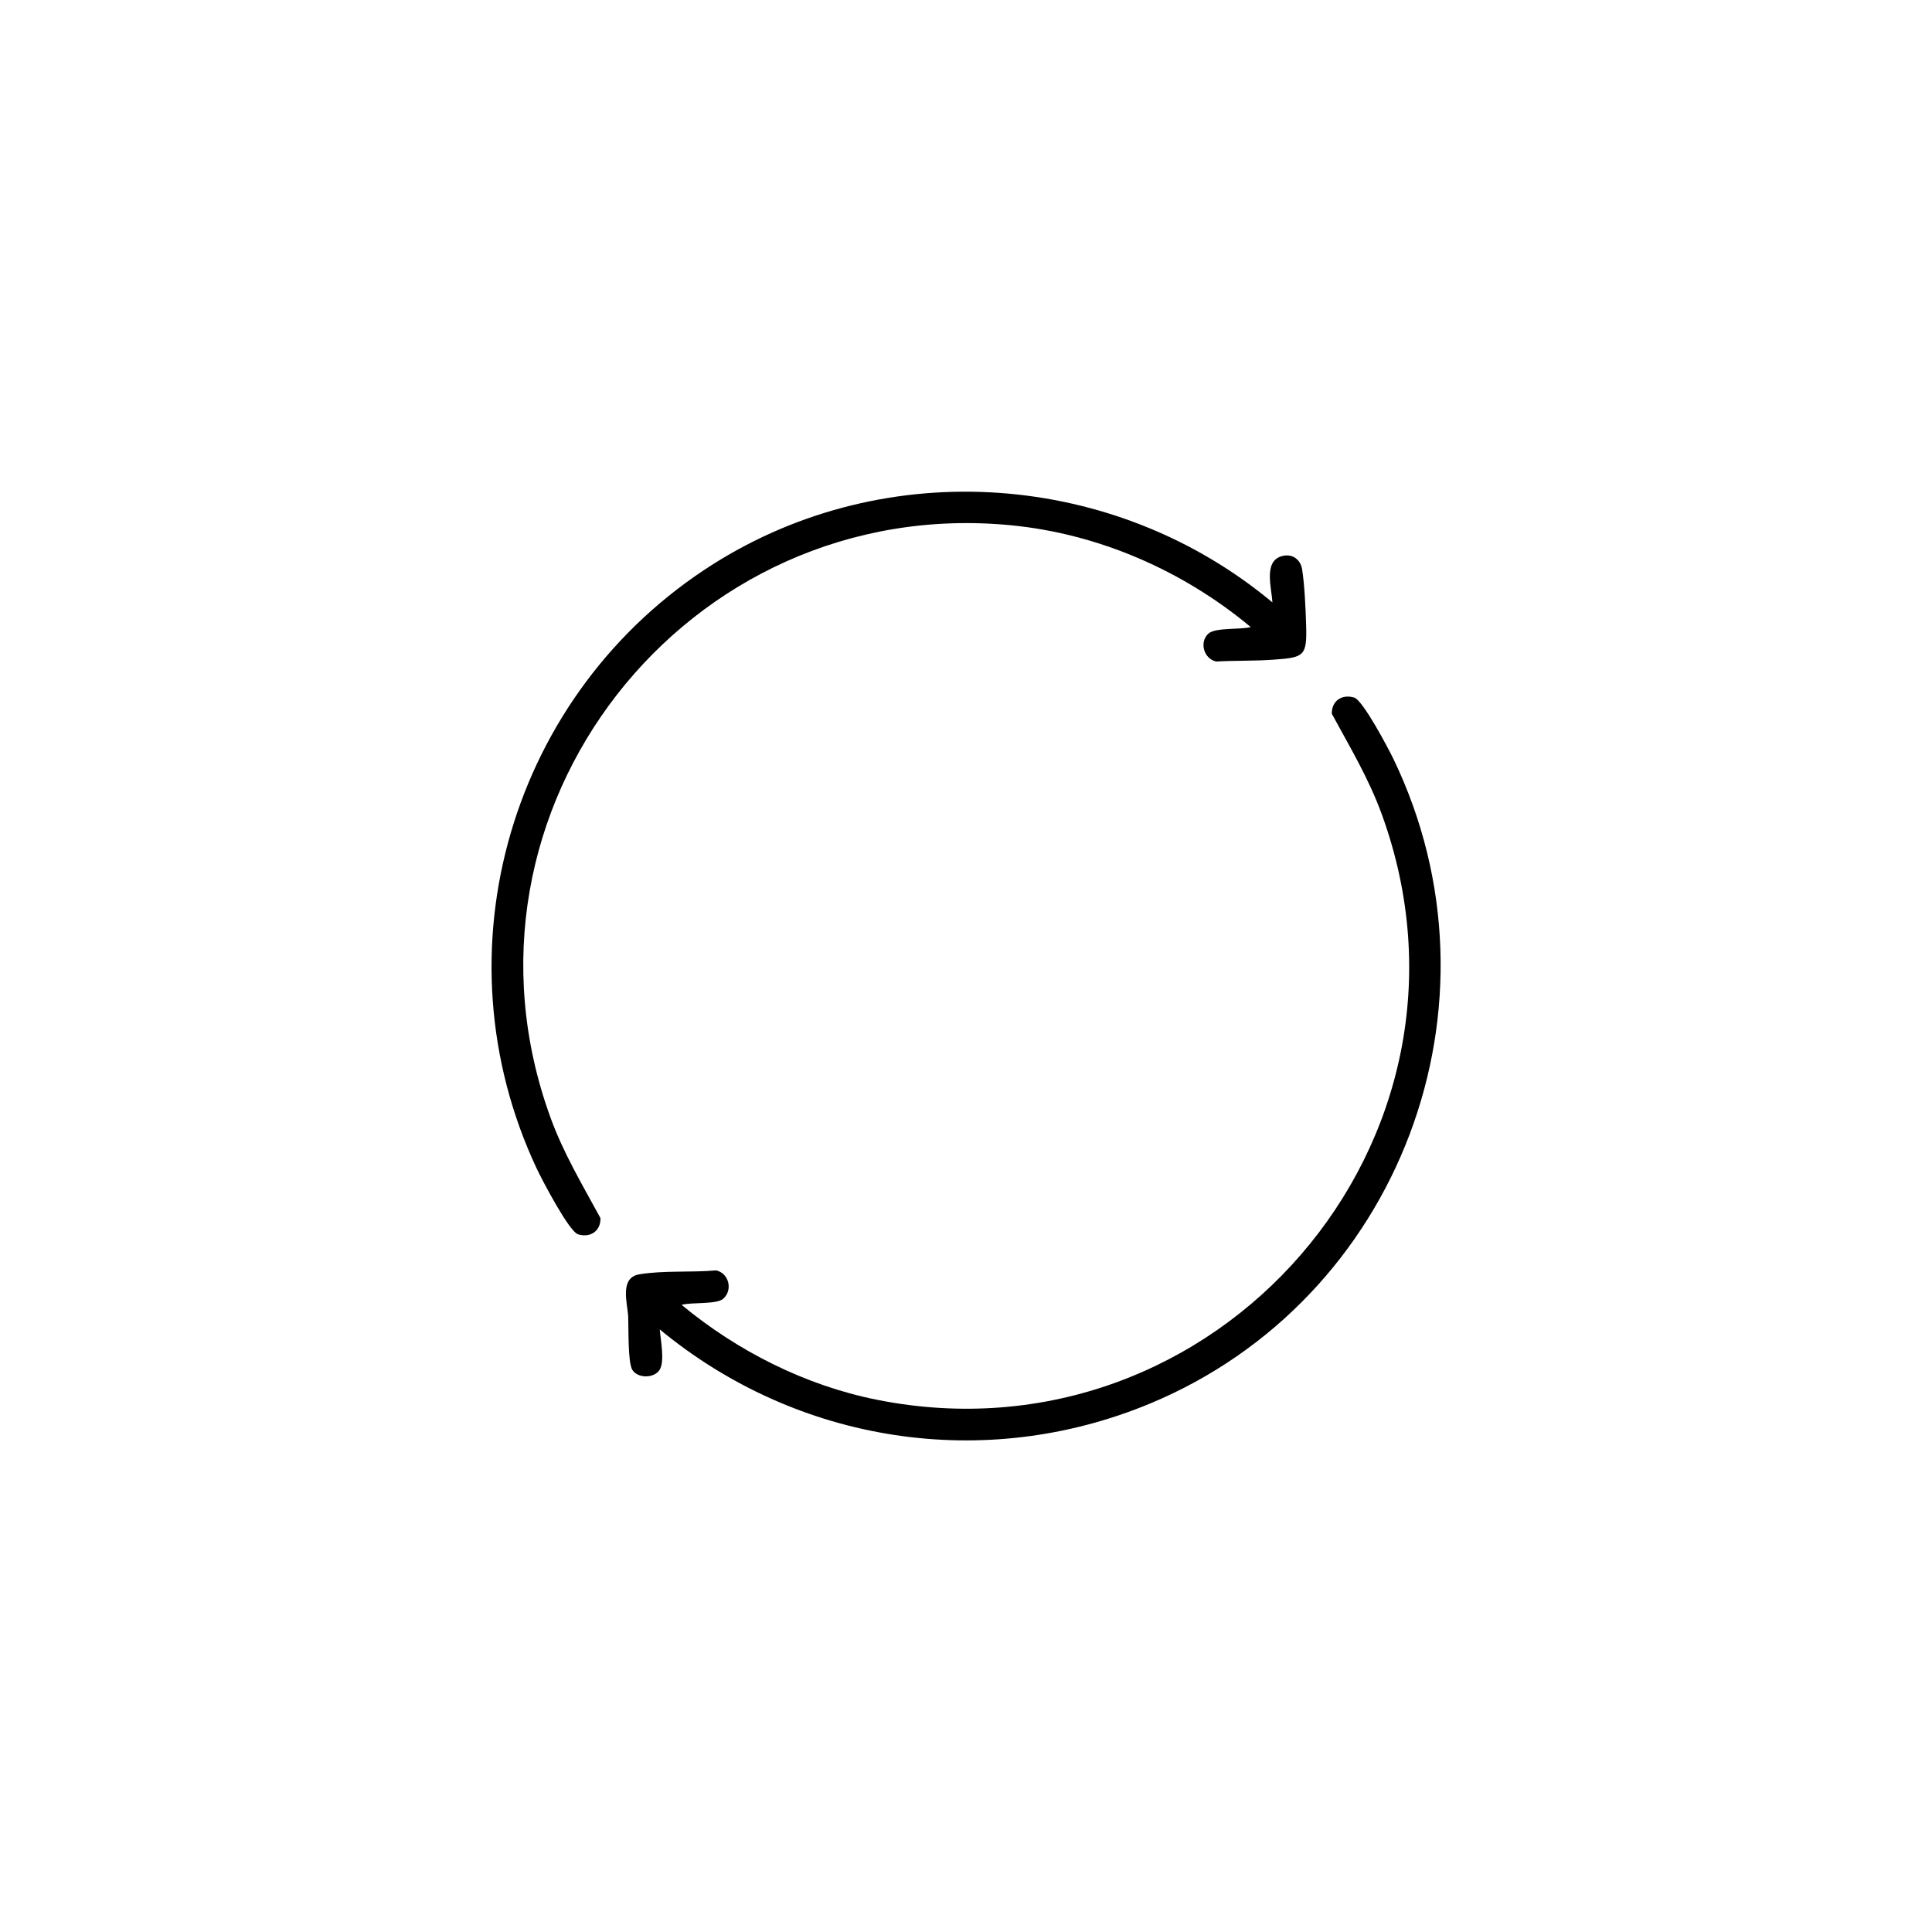 <svg viewBox="0 0 200 200" xmlns="http://www.w3.org/2000/svg" data-name="Layer 1" id="Layer_1">
  <path d="M68.3,137.64c.08,1.06.54,3.29-.02,4.17s-2.24.91-2.82,0c-.48-.76-.38-4.42-.43-5.5-.06-1.37-.94-4.03,1.14-4.39,2.45-.42,5.44-.18,7.96-.41,1.34.28,1.76,2.07.72,2.95-.7.59-3.32.33-4.29.62,5.8,4.8,12.82,8.35,20.25,9.83,35.08,6.98,64.51-26.89,52.23-60.62-1.35-3.71-3.3-6.95-5.17-10.4-.03-1.33,1.03-2.06,2.31-1.68.91.27,3.54,5.27,4.07,6.36,12.22,25.37.66,55.98-25.21,66.73-17.15,7.12-36.5,4.09-50.73-7.67Z"></path>
  <path d="M131.72,62.35c-.08-1.46-.92-4.16.88-4.75,1.08-.36,2.03.24,2.2,1.37.25,1.6.36,4.08.41,5.73.1,3.25-.21,3.36-3.39,3.59-1.93.14-3.98.08-5.92.19-1.26-.27-1.77-1.95-.84-2.86.71-.7,3.39-.41,4.41-.71-7-5.84-15.73-9.66-24.86-10.54-33.54-3.22-59.2,29.51-47.62,61.33,1.35,3.71,3.3,6.95,5.17,10.4.03,1.33-1.03,2.06-2.31,1.68-.94-.28-3.73-5.63-4.27-6.77-10.63-22.56-2.65-49.41,18.26-62.62,18-11.37,41.61-9.6,57.88,3.97Z"></path>
</svg>